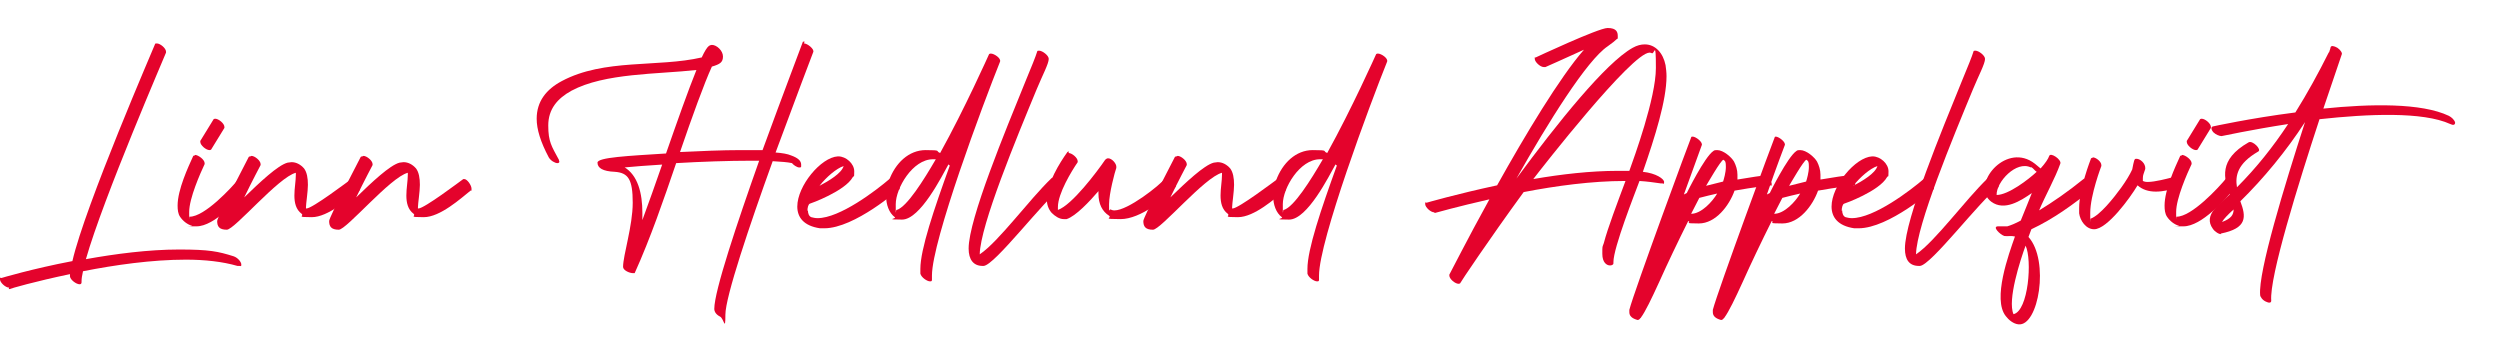 <?xml version="1.0" encoding="UTF-8"?>
<svg xmlns="http://www.w3.org/2000/svg" version="1.1" viewBox="0 0 518 71.3">
  <defs>
    <style>
      .cls-1 {
        fill: #e4032c;
      }

      .cls-2 {
        isolation: isolate;
      }
    </style>
  </defs>
  <!-- Generator: Adobe Illustrator 28.6.0, SVG Export Plug-In . SVG Version: 1.2.0 Build 709)  -->
  <g>
    <g id="Lager_2">
      <g class="cls-2">
        <g class="cls-2">
          <path class="cls-1" d="M1.9,59.6C1.1,59.6,0,58.5,0,57.9s0-.3.3-.3c0,0,6.3-1.9,14.7-3.5,2.6-11.4,17.1-44.8,17.1-44.9,0-.2.2-.2.4-.2.7,0,1.9,1,1.9,1.7s0,.1,0,.2c0,.1-13,30.1-16.6,42.8,6.1-1.1,13-2,19.3-2s8.1.4,11.3,1.4c.9.3,1.6,1.2,1.6,1.7s-.1.3-.4.3-.2,0-.4,0c-3.1-.9-6.8-1.3-10.7-1.3-7,0-14.7,1.1-21.3,2.4-.2.9-.3,1.5-.3,2.1s0,.2,0,.2c0,.3-.2.4-.4.4-.7,0-1.9-.9-2-1.6,0-.1,0-.3,0-.5-7.2,1.5-12.4,3-12.5,3.1,0,0-.1,0-.2,0Z"/>
          <path class="cls-1" d="M40.4,32.1c.7,0,2,1,2,1.7s0,.1,0,.2c-.9,1.9-3.2,7.1-3.2,9.9s0,.7.1,1c0,0,0,0,0,0,3.1,0,8.6-5.9,10.4-8.1,0,0,.2-.1.3-.1.6,0,1.5,1.2,1.5,1.9s0,.3-.1.3c-2,2.4-6.9,8-10.7,8s-.6,0-.9-.1c-1-.3-1.9-1-2.5-1.9-.4-.6-.5-1.4-.5-2.3,0-3.3,2.2-8,3.2-10.2,0-.1.2-.2.4-.2ZM43.4,31.1c-.7,0-1.9-1-1.9-1.7s0-.2,0-.2l2.7-4.4c0-.1.2-.2.4-.2.7,0,1.9,1,1.9,1.7s0,.2,0,.2l-2.7,4.4c0,.1-.2.2-.4.2Z"/>
          <path class="cls-1" d="M52.1,32.3c.7,0,1.9,1,1.9,1.7s0,.1,0,.2c0,0-1.8,3.4-3.4,6.7,3.2-3.1,7-6.7,9-7.2.3,0,.5-.1.8-.1,1,0,1.9.5,2.6,1.3.6.8.8,2,.8,3.4s-.4,3.9-.4,4.6,0,.2,0,.3c0,0,0,0,.1,0,1.2,0,8.6-5.6,9.3-6.1,0,0,.2,0,.2,0,.6,0,1.5,1.3,1.5,2s0,.3-.2.4c-2,1.6-6.3,5.5-9.7,5.5s-1.5-.2-2.1-.7c-1.2-.9-1.5-2.3-1.5-3.8s.3-3,.3-4.3,0-.3,0-.4c-3.6.9-12.7,11.8-14.3,11.8s-2-.7-2-1.8c0-.8,5.6-11.4,6.5-13.2,0-.1.2-.2.4-.2Z"/>
          <path class="cls-1" d="M75.3,32.3c.7,0,1.9,1,1.9,1.7s0,.1,0,.2c0,0-1.8,3.4-3.4,6.7,3.2-3.1,7-6.7,9-7.2.3,0,.5-.1.8-.1,1,0,1.9.5,2.6,1.3.6.8.8,2,.8,3.4s-.4,3.9-.4,4.6,0,.2,0,.3c0,0,0,0,.1,0,1.2,0,8.6-5.6,9.3-6.1,0,0,.2,0,.2,0,.6,0,1.5,1.3,1.5,2s0,.3-.2.4c-2,1.6-6.3,5.5-9.7,5.5s-1.5-.2-2.1-.7c-1.2-.9-1.5-2.3-1.5-3.8s.3-3,.3-4.3,0-.3,0-.4c-3.6.9-12.7,11.8-14.3,11.8s-2-.7-2-1.8c0-.8,5.6-11.4,6.5-13.2,0-.1.2-.2.4-.2Z"/>
          <path class="cls-1" d="M166.6,9c.7,0,2.2,1.2,1.9,1.8,0,0-3.7,9.7-7.8,20.8,1.4.1,2.5.3,3.2.6,1.4.5,2.1,1.1,2.1,1.9,0,.1,0,.3,0,.4,0,.2-.2.2-.4.2-.5,0-1.3-.6-1.5-.9-.9-.2-2.2-.3-4-.4-4.8,13.3-9.8,28.1-9.8,31.8s-.3.8-1.1.4c-.8-.4-1.2-1-1.2-1.6,0-3.7,4.7-17.7,9.3-30.7-.5,0-1,0-1.6,0-4.7,0-10.5.2-15.6.5-2.6,7.6-5.3,15.5-8.6,22.8,0,0-.2,0-.3,0-.8,0-2.1-.6-2.1-1.3,0-2.4,2-8.5,2-13.3s-.9-6.2-3.7-6.4c-2.5-.1-3.6-.8-3.6-1.9s6.4-1.4,14.2-1.9c2.3-6.6,4.6-13.1,6.3-17.3-8,.9-19,.6-25.9,4.3-2.9,1.6-4.8,3.8-4.8,7.2s.7,4.3,2.2,7.1c0,.2.1.3.1.4,0,.2-.2.3-.4.3-.5,0-1.4-.5-1.8-1.2-1.7-3.2-2.5-5.8-2.5-8,0-3.6,2-6.1,5.2-7.8,8.8-4.7,19.9-2.8,29-4.9.6-1.3,1.1-2.1,1.5-2.4.2-.1.4-.2.6-.2,1,0,2.3,1.2,2.3,2.4s-.6,1.6-2.3,2.1c-1.6,3.5-4.1,10.4-6.6,17.7,4.2-.2,8.7-.4,12.6-.4s3.1,0,4.5,0c4.3-11.8,8.3-22.2,8.3-22.3,0-.2.2-.2.4-.2ZM129.3,34.6c2.9,1.7,3.8,5.5,3.8,9.5s0,1,0,1.5c1.3-3.5,2.7-7.5,4.1-11.5-3.1.2-5.9.4-7.9.6Z"/>
          <path class="cls-1" d="M167.4,43.6c0,.6.2,1.2.7,1.4.4.1.8.2,1.3.2,4.6,0,12.1-5.7,15-8.2,0,0,.2,0,.3,0,.7,0,1.7,1.2,1.7,1.9s0,.3-.1.3c0,0-9.2,8.1-15.5,8.1s-.6,0-.9,0c-3.4-.5-4.7-2.3-4.7-4.5,0-4.3,4.9-10.2,8.4-10.4,0,0,0,0,.1,0,1.6,0,3.3,1.5,3.3,3.1s-.1.8-.3,1.2c-1.6,2.9-8.8,5.5-8.9,5.5-.3.1-.5.8-.5,1.5ZM174.8,34.4c-1.5.5-3.6,2.3-5,4.1,1.9-1,4.6-2.6,5-4.1Z"/>
          <path class="cls-1" d="M196.5,34.1c-1.3,2.3-5.8,11.4-9.6,11.4s-1-.2-1.5-.5c-1.2-.9-1.8-2.6-1.8-4.4s.2-2.2.6-3.2c1.3-3.6,4.1-6.3,7.6-6.3s1.9.2,3,.6c5.1-9.2,10.1-20.4,10.1-20.4,0-.1.2-.2.4-.2.7,0,2.2,1,1.9,1.7-3.5,8.7-14.1,37.1-14.1,44.3s0,.6,0,.9-.2.3-.4.3c-.6,0-1.8-.8-2-1.6,0-.3,0-.7,0-1,0-4,2.8-12.3,6.1-21.4,0,0-.2-.1-.2-.2ZM193.3,33c-4.2,0-7.7,6-7.7,9.3s0,.9.2,1.2c2.1-.6,5.6-6.2,8.1-10.5-.2,0-.4,0-.6,0Z"/>
          <path class="cls-1" d="M218.3,36.8c.7,0,1.8,1.1,1.8,1.7s0,.2-.1.3c-3.7,2.7-13.9,16.2-16.2,16.3,0,0-.2,0-.2,0-1.9,0-2.9-1.3-2.9-3.6,0-6.1,7.7-24.6,11.8-34.7,1.2-2.9,2.1-5.1,2.4-6.1,0-.2.2-.2.4-.2.7,0,2,1,2,1.7,0,1-1.3,3.4-2.5,6.3-4.1,9.9-11.7,28.2-11.8,34.2,4-2.7,10.2-11.3,14.9-15.8,0,0,.2-.1.3-.1Z"/>
          <path class="cls-1" d="M221.4,31.7c.7,0,1.9,1,1.9,1.7s0,.2,0,.2c-1.3,1.9-4.1,6.5-4.1,9.3s0,.4,0,.6c2.9-1,8.1-7.9,9.8-10.4.2-.2.4-.3.6-.3.8,0,1.7,1.1,1.7,1.7,0,.1,0,.2,0,.3-.3.8-1.5,5.3-1.5,7.5s0,1,.3,1.1c.2.1.5.2.8.2,2.8,0,9.3-5.1,10.6-6.7,0-.1.2-.1.3-.1.7,0,1.8,1,1.8,1.6s0,.2,0,.3c-2,2.4-7.3,6.7-11.4,6.7s-1.7-.2-2.4-.7c-1.4-.9-2.2-2.4-2.2-4.6s0-.3,0-.5c-1.8,2.1-4.7,5.2-6.6,5.8-.2,0-.4,0-.6,0-.9,0-1.8-.6-2.5-1.3-.7-.8-1-1.8-1-2.8,0-3.3,2.7-7.6,4.2-9.7,0-.1.2-.2.4-.2Z"/>
          <path class="cls-1" d="M244,32.3c.7,0,1.9,1,1.9,1.7s0,.1,0,.2c0,0-1.8,3.4-3.4,6.7,3.2-3.1,7-6.7,9-7.2.3,0,.5-.1.8-.1,1,0,1.9.5,2.6,1.3.6.8.8,2,.8,3.4s-.4,3.9-.4,4.6,0,.2,0,.3c0,0,0,0,.1,0,1.2,0,8.6-5.6,9.3-6.1,0,0,.2,0,.2,0,.6,0,1.5,1.3,1.5,2s0,.3-.2.4c-2,1.6-6.3,5.5-9.7,5.5s-1.5-.2-2.1-.7c-1.2-.9-1.5-2.3-1.5-3.8s.3-3,.3-4.3,0-.3,0-.4c-3.6.9-12.7,11.8-14.3,11.8s-2-.7-2-1.8c0-.8,5.6-11.4,6.5-13.2,0-.1.2-.2.4-.2Z"/>
          <path class="cls-1" d="M276.7,34.1c-1.3,2.3-5.8,11.4-9.6,11.4s-1-.2-1.5-.5c-1.2-.9-1.8-2.6-1.8-4.4s.2-2.2.6-3.2c1.3-3.6,4.1-6.3,7.6-6.3s1.9.2,3,.6c5.1-9.2,10.1-20.4,10.1-20.4,0-.1.2-.2.4-.2.7,0,2.2,1,1.9,1.7-3.5,8.7-14.1,37.1-14.1,44.3s0,.6,0,.9-.2.3-.4.3c-.6,0-1.8-.8-2-1.6,0-.3,0-.7,0-1,0-4,2.8-12.3,6.1-21.4,0,0-.2-.1-.2-.2ZM273.5,33c-4.2,0-7.7,6-7.7,9.3s0,.9.2,1.2c2.1-.6,5.6-6.2,8.1-10.5-.2,0-.4,0-.6,0Z"/>
          <path class="cls-1" d="M297.2,44c-.8,0-1.9-1.1-1.9-1.7s0-.3.3-.3c0,0,6.2-1.8,14.6-3.6,5.8-10.4,13-22.4,18-28.1-3.8,1.7-7.9,3.6-8,3.6,0,0-.2,0-.3,0-.8,0-1.9-1.1-1.9-1.7s0-.2.2-.3c0,0,13-6.1,14.9-6.1s2.1.9,2.1,1.7,0,.4-.2.6c-.3.3-.9.8-1.9,1.5-4.3,2.9-12.3,15.7-18.9,27.4,8.4-11.4,18.5-24,24.1-27.1.9-.5,1.7-.7,2.5-.7,2.2,0,3.8,1.8,4.3,4.3.1.7.2,1.5.2,2.3,0,5-2.4,12.6-4.9,19.8,2.8.3,4.4,1.5,4.4,2.1s-.1.3-.4.3-.2,0-.3,0c-1.4-.2-2.8-.4-4.4-.5-1,2.7-5.4,13.8-5.4,16.8s0,.2,0,.3c0,.2-.3.4-.7.4-.7,0-1.6-.6-1.6-2.4s0-1.3.3-2.2c.8-3.1,2.9-8.6,4.5-12.9h-.2c-6.7,0-14.2,1-20.9,2.3-7.3,10-13.1,18.7-13.1,18.8,0,.1-.2.2-.4.2-.7,0-1.9-1-1.9-1.7s0-.2,0-.2c.2-.3,3.6-7.1,8.3-15.6-6.6,1.5-11.2,2.8-11.2,2.8,0,0-.1,0-.2,0ZM335.2,35.4c.8,0,1.6,0,2.4,0,1-2.8,5.5-15.1,5.5-21.3s-.3-2.6-.9-3.1c0,0-.2-.1-.4-.1-3.7,0-22.5,24.1-24.1,26.2,5.8-1,11.9-1.7,17.5-1.7Z"/>
          <path class="cls-1" d="M350.7,28.3c.7,0,2.2,1.2,1.9,1.8,0,0-1.6,4.4-3.7,10.2.2-.1.4-.2.6-.3,0,0,3.7-7.5,5.5-8.7.2-.2.5-.2.8-.2,1.3,0,3,1.5,3.5,2.4.4.8.7,1.7.7,2.7s0,.7,0,1c2.9-.5,5.1-.8,5.2-.8,0,0,0,0,0,0,.8,0,1.9,1.1,1.9,1.7s-.1.3-.3.3c0,0-3.5.4-7.4,1.1-1.1,3.1-3.9,6.8-7.4,6.8s-1.4-.2-2.2-.5c-2.1,4.2-4.3,8.8-6,12.6-1.6,3.5-2.9,6.2-3.8,7.4,0,0,0,0,0,0,0,0,0,.1-.1.1-.2.3-.4.4-.6.4-1.1-.3-1.7-.8-1.7-1.6s0-.3,0-.5c1-3.9,12.7-35.6,12.8-35.7,0-.2.2-.2.4-.2ZM350.4,44.3c2.1,0,4.4-2.5,5.4-4.2-1.3.3-2.6.6-3.7.9-.5,1-1.1,2.1-1.7,3.3ZM357,37.7c.2-.6.6-2,.6-3.1s-.1-1.2-.5-1.5c0,0,0,0,0,0-.5,0-3.4,5.1-3.6,5.4,1.2-.3,2.4-.6,3.6-.9Z"/>
          <path class="cls-1" d="M367.9,28.3c.7,0,2.2,1.2,1.9,1.8,0,0-1.7,4.4-3.7,10.2.2-.1.4-.2.6-.3,0,0,3.7-7.5,5.5-8.7.2-.2.5-.2.8-.2,1.3,0,3,1.5,3.5,2.4.4.8.7,1.7.7,2.7s0,.7,0,1c2.9-.5,5.1-.8,5.2-.8,0,0,0,0,.1,0,.8,0,1.9,1.1,1.9,1.7s-.1.3-.3.3c0,0-3.5.4-7.4,1.1-1.1,3.1-3.9,6.8-7.4,6.8s-1.4-.2-2.2-.5c-2.1,4.2-4.3,8.8-6,12.6-1.6,3.5-2.9,6.2-3.8,7.4,0,0,0,0,0,0,0,0,0,.1-.1.1-.2.3-.4.4-.6.4-1.1-.3-1.7-.8-1.7-1.6s0-.3,0-.5c1-3.9,12.7-35.6,12.8-35.7,0-.2.2-.2.4-.2ZM367.6,44.3c2.1,0,4.4-2.5,5.4-4.2-1.3.3-2.6.6-3.7.9-.5,1-1.1,2.1-1.7,3.3ZM374.2,37.7c.2-.6.6-2,.6-3.1s-.1-1.2-.5-1.5c0,0,0,0,0,0-.5,0-3.4,5.1-3.6,5.4,1.2-.3,2.4-.6,3.6-.9Z"/>
          <path class="cls-1" d="M381.7,43.6c0,.6.2,1.2.7,1.4.4.1.8.2,1.3.2,4.6,0,12.1-5.7,15-8.2,0,0,.2,0,.3,0,.7,0,1.7,1.2,1.7,1.9s0,.3-.1.3c0,0-9.2,8.1-15.5,8.1s-.6,0-.9,0c-3.4-.5-4.7-2.3-4.7-4.5,0-4.3,4.9-10.2,8.4-10.4,0,0,0,0,.1,0,1.6,0,3.3,1.5,3.3,3.1s-.1.8-.3,1.2c-1.6,2.9-8.8,5.5-8.9,5.5-.3.1-.5.8-.5,1.5ZM389,34.4c-1.5.5-3.6,2.3-5,4.1,1.9-1,4.6-2.6,5-4.1Z"/>
          <path class="cls-1" d="M412.3,36.8c.7,0,1.8,1.1,1.8,1.7s0,.2-.1.3c-3.7,2.7-13.9,16.2-16.2,16.3,0,0-.2,0-.2,0-2,0-2.9-1.3-2.9-3.6,0-6.1,7.7-24.6,11.8-34.7,1.2-2.9,2.1-5.1,2.4-6.1,0-.2.2-.2.4-.2.7,0,2,1,2,1.7,0,1-1.3,3.4-2.5,6.3-4.1,9.9-11.7,28.2-11.8,34.2,4-2.7,10.2-11.3,14.9-15.8,0,0,.2-.1.3-.1Z"/>
          <path class="cls-1" d="M422.9,34.8c.9-1,1.5-1.9,1.7-2.5.3-.8,2.6.8,2.3,1.6-1.1,3.1-3.1,6.6-4.4,9.7,2.8-1.7,6-3.9,9.2-6.5.7-.6,2.5,1.5,1.8,2.1-3.8,3.1-8.1,6.2-12.6,8.3-.2.5-.4,1.1-.6,1.6,4.4,4.9,2.1,18.6-2.1,18.1-1-.1-2-.9-2.6-1.7-2.8-3.5.6-12.8,1.9-16.5-.8-.2-1.4,0-2.2-.1-.9-.3-2.5-1.9-1.4-2,.7,0,1.4,0,2,0,.7-.2,1.7-.6,2.8-1.2.8-2,1.6-3.9,2.3-5.7-2.3,1.6-5.7,3.8-8.4,1.8-4.2-3.1,2.1-11.5,7.9-8.6.8.4,1.5,1,2.3,1.7ZM420.8,34.7c-3-1.5-7.2,3-7.1,5.7,2.4,0,6.6-3.2,8.3-4.8-.5-.3-.6-.7-1.2-1ZM417.2,65.1c3.1-.7,3.9-11.3,2.5-14.2-1.1,3-3.8,11.3-2.5,14.2Z"/>
          <path class="cls-1" d="M433.6,32.6c.7,0,1.8.9,1.8,1.6s0,.1,0,.2c0,0-2.3,6-2.3,9.7s0,.8.1,1.2c1.9-.7,4.7-4.2,6.3-6.4,1-1.4,1.8-2.7,2.3-3.8,0-.1.4-2.1.5-2,0-.2.2-.2.4-.2.7,0,1.9.9,1.8,2.1-.3,1-.5,1.2-.5,1.9s0,.4,0,.6c.2.1.5.2,1,.2,1.5,0,4.1-.7,4.9-.9,0,0,.1,0,.2,0,.8,0,1.7,1,1.7,1.6s0,.3-.3.4c-1.6.5-3.3.9-4.8.9s-2.8-.4-3.8-1.3c-1.6,2.7-6.3,9.1-9,9.1h0c-1.7,0-2.9-1.8-3.1-3.3,0-.3,0-.7,0-1.1,0-4,2.4-10.1,2.4-10.1,0-.2.2-.3.4-.3Z"/>
          <path class="cls-1" d="M452.1,32.1c.7,0,2,1,2,1.7s0,.1,0,.2c-.9,1.9-3.2,7.1-3.2,9.9s0,.7.1,1c0,0,0,0,0,0,3.1,0,8.6-5.9,10.4-8.1,0,0,.2-.1.3-.1.6,0,1.5,1.2,1.5,1.9s0,.3-.1.3c-2,2.4-6.9,8-10.7,8s-.6,0-.9-.1c-1-.3-1.9-1-2.5-1.9-.4-.6-.5-1.4-.5-2.3,0-3.3,2.2-8,3.2-10.2,0-.1.2-.2.4-.2ZM455,31.1c-.7,0-1.9-1-1.9-1.7s0-.2,0-.2l2.7-4.4c0-.1.2-.2.4-.2.7,0,1.9,1,1.9,1.7s0,.2,0,.2l-2.7,4.4c0,.1-.2.2-.4.2Z"/>
          <path class="cls-1" d="M460.3,48.5c-.5.1-1.4-.5-1.8-1.1-2.1-2.9,1.5-5.2,3.5-7.1-1.2-3.3-2.4-7.2,3.9-10.8.8-.5,2.8,1.5,2,1.9-4.3,2.5-4.8,5-4.4,7.4,4-4,7.5-8.4,10.6-13.1-7.8,1.2-13.7,2.5-13.8,2.5-.4,0-1.2-.3-1.7-.8-.5-.6-.5-1.1-.1-1.2,0,0,7.7-1.7,17.1-2.9,2.5-4,4.8-8.2,6.9-12.4,0,0,0,0,.1-.1.2-.6.3-.9.3-1,.1-.4.7-.3,1.4.1.6.4,1.1,1.1.9,1.4,0,0-1.6,4.7-3.8,11.2,9.8-1,20.3-1.2,26,1.5.6.3,1.2.9,1.3,1.4,0,.5-.4.6-1,.3-5.7-2.6-17-2.1-27.1-1-4.4,13.4-10.4,32.7-10,37.6,0,.5-.5.5-1.1.2-.7-.3-1.2-1-1.2-1.4-.4-4.8,5-22.5,9.3-35.8-3.9,6-8.6,11.7-13.4,16.4,1.2,3.2,1.5,5.6-4.1,6.7ZM462.8,43.4c-1.2,1.1-2,1.9-2.4,2.6,1.9-.7,2.4-1.5,2.4-2.6Z"/>
        </g>
      </g>
    </g>
  </g>
</svg>